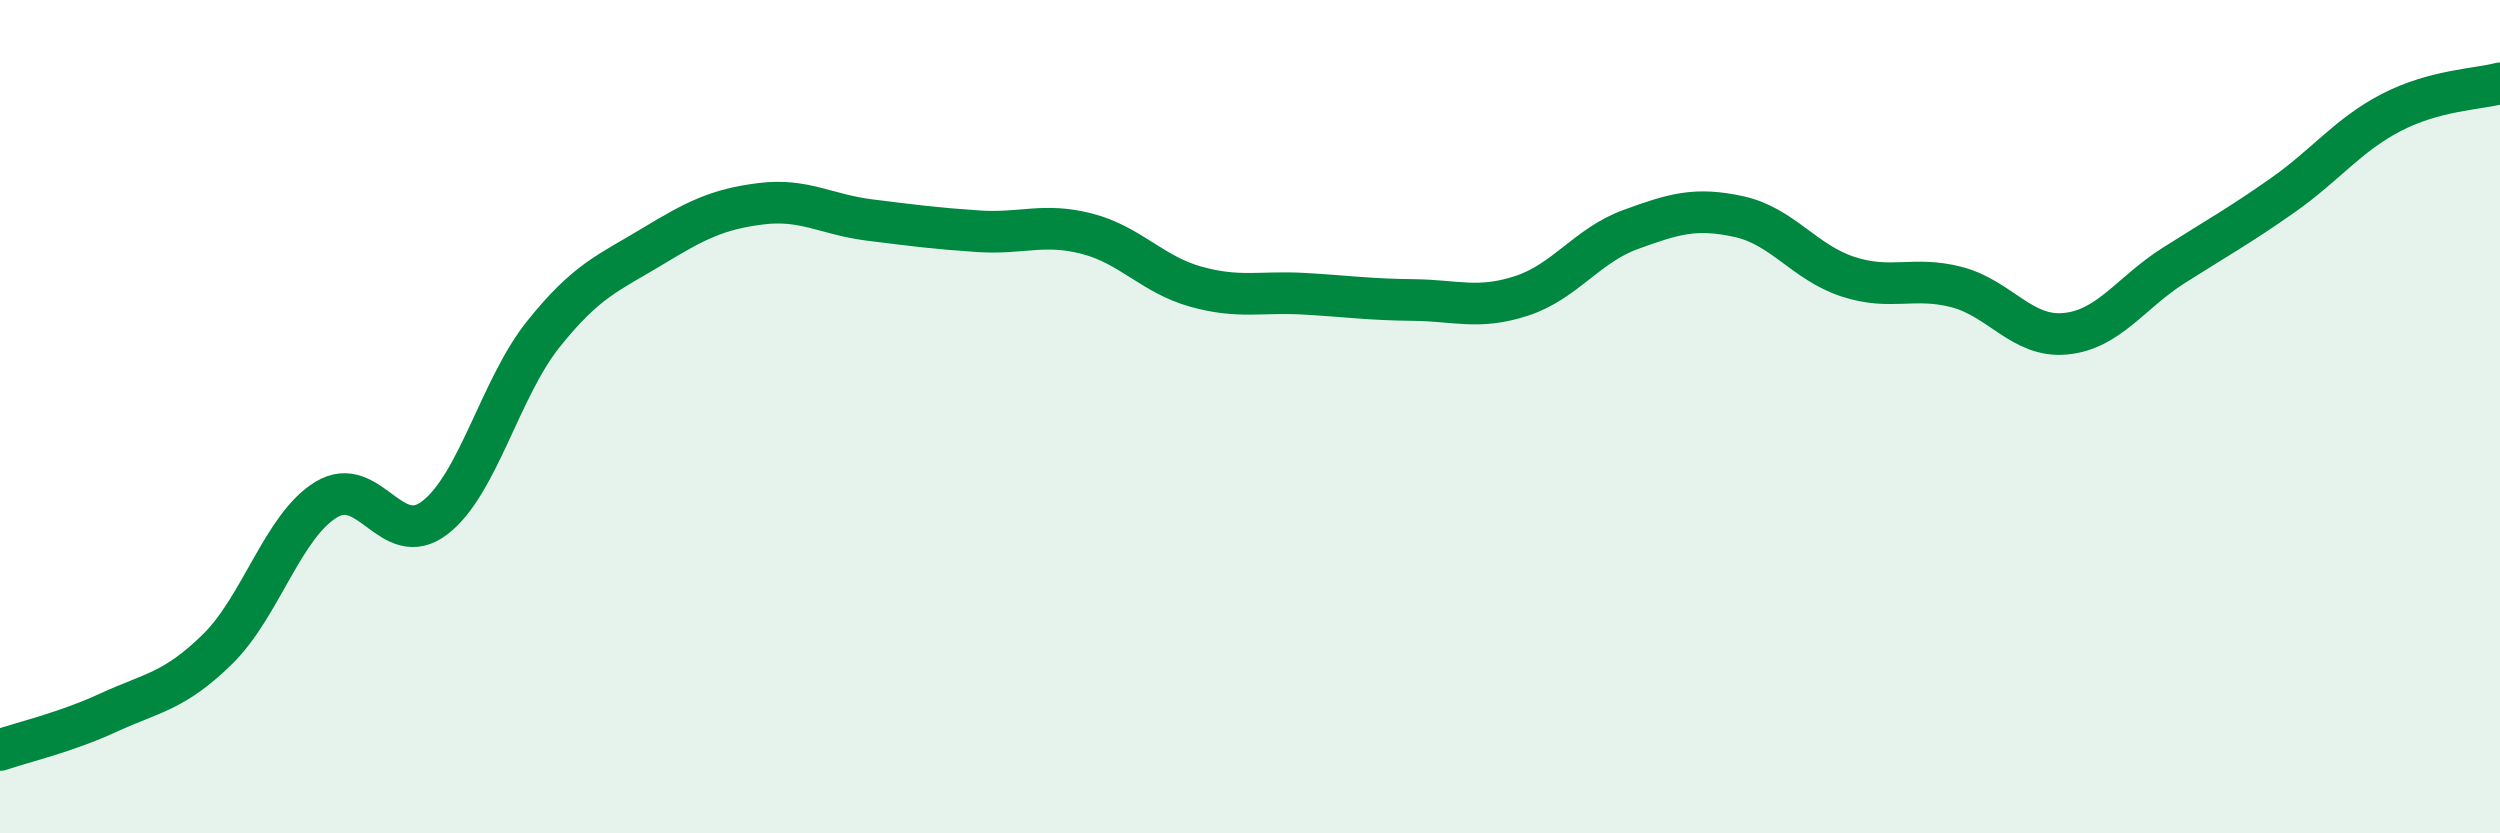 
    <svg width="60" height="20" viewBox="0 0 60 20" xmlns="http://www.w3.org/2000/svg">
      <path
        d="M 0,18 C 0.52,17.82 1.57,17.58 2.61,17.1 C 3.65,16.62 4.18,16.6 5.22,15.58 C 6.26,14.56 6.79,12.62 7.83,11.99 C 8.87,11.36 9.39,13.22 10.43,12.43 C 11.47,11.64 12,9.32 13.04,8.02 C 14.08,6.72 14.61,6.55 15.65,5.92 C 16.69,5.29 17.22,5.02 18.26,4.89 C 19.3,4.76 19.83,5.15 20.87,5.28 C 21.91,5.41 22.44,5.48 23.48,5.55 C 24.52,5.62 25.05,5.34 26.09,5.61 C 27.13,5.88 27.66,6.59 28.7,6.88 C 29.74,7.17 30.26,6.99 31.3,7.05 C 32.34,7.11 32.87,7.19 33.91,7.2 C 34.95,7.21 35.48,7.44 36.52,7.1 C 37.56,6.76 38.09,5.89 39.13,5.51 C 40.17,5.13 40.7,4.97 41.74,5.2 C 42.78,5.43 43.31,6.3 44.35,6.64 C 45.39,6.98 45.92,6.62 46.96,6.89 C 48,7.16 48.53,8.11 49.57,8.01 C 50.61,7.91 51.13,7.03 52.17,6.37 C 53.21,5.71 53.74,5.42 54.78,4.69 C 55.82,3.96 56.35,3.24 57.39,2.7 C 58.43,2.16 59.48,2.14 60,2L60 20L0 20Z"
        fill="#008740"
        opacity="0.1"
        stroke-linecap="round"
        stroke-linejoin="round"
      />
      <path
        d="M 0,18 C 0.52,17.82 1.57,17.58 2.61,17.1 C 3.65,16.62 4.18,16.6 5.22,15.58 C 6.26,14.56 6.79,12.62 7.83,11.99 C 8.87,11.36 9.39,13.22 10.43,12.43 C 11.47,11.64 12,9.32 13.04,8.02 C 14.08,6.72 14.61,6.55 15.65,5.92 C 16.69,5.29 17.22,5.02 18.26,4.89 C 19.3,4.76 19.83,5.15 20.87,5.28 C 21.91,5.41 22.44,5.48 23.48,5.55 C 24.52,5.62 25.05,5.34 26.09,5.61 C 27.13,5.88 27.66,6.59 28.7,6.88 C 29.74,7.17 30.26,6.99 31.3,7.05 C 32.34,7.11 32.87,7.19 33.91,7.2 C 34.95,7.21 35.48,7.44 36.52,7.1 C 37.56,6.76 38.09,5.89 39.13,5.51 C 40.17,5.13 40.7,4.97 41.74,5.2 C 42.78,5.43 43.31,6.3 44.35,6.64 C 45.39,6.98 45.92,6.62 46.96,6.89 C 48,7.16 48.53,8.11 49.57,8.01 C 50.61,7.91 51.13,7.03 52.17,6.37 C 53.21,5.71 53.74,5.42 54.78,4.69 C 55.82,3.96 56.35,3.24 57.39,2.7 C 58.43,2.16 59.48,2.14 60,2"
        stroke="#008740"
        stroke-width="1"
        fill="none"
        stroke-linecap="round"
        stroke-linejoin="round"
      />
    </svg>
  